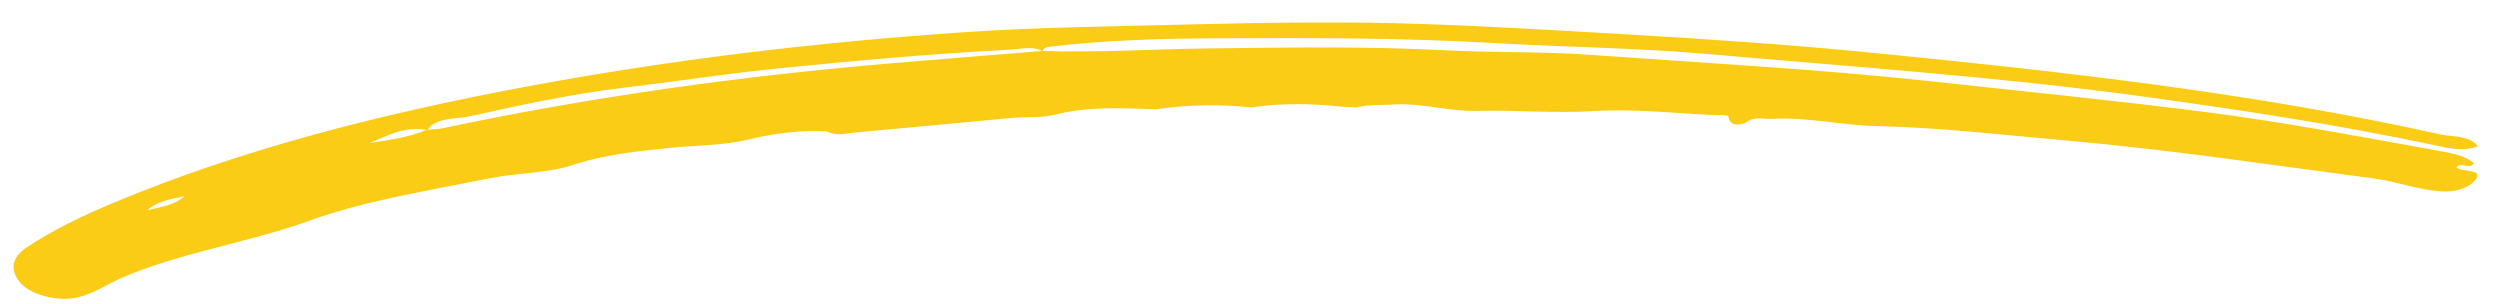 <svg width="107" height="13" viewBox="0 0 107 13" fill="none" xmlns="http://www.w3.org/2000/svg">
<path fill-rule="evenodd" clip-rule="evenodd" d="M7.884 8.398C7.302 8.521 6.699 8.627 6.316 8.996C6.879 8.849 7.497 8.782 7.884 8.398ZM44.622 2.181C46.986 2.258 49.335 2.102 51.693 2.073C55.073 2.032 58.453 1.977 61.841 2.152C63.922 2.259 66.006 2.198 68.097 2.349C72.972 2.701 77.853 2.958 82.711 3.486C86.61 3.91 90.515 4.299 94.4 4.796C97.845 5.238 101.223 5.889 104.615 6.499C105.091 6.585 105.559 6.707 105.888 6.984C105.709 7.286 105.298 6.9 105.131 7.162C105.38 7.378 106.247 7.233 105.991 7.637C105.783 7.967 105.227 8.234 104.494 8.19C103.476 8.129 102.59 7.766 101.605 7.638C97.235 7.067 92.887 6.406 88.475 6.017C85.761 5.778 83.049 5.457 80.327 5.397C78.818 5.363 77.364 5.005 75.858 5.087C75.488 5.107 75.113 4.964 74.759 5.222C74.627 5.318 74.049 5.49 73.979 5.004C73.965 4.902 73.7 4.938 73.536 4.931C71.766 4.863 69.974 4.644 68.233 4.753C66.538 4.859 64.864 4.705 63.181 4.745C61.992 4.774 60.813 4.387 59.58 4.476C59.071 4.512 58.547 4.463 58.056 4.6C57.863 4.589 57.671 4.579 57.479 4.568C56.171 4.434 54.868 4.397 53.577 4.599C52.204 4.456 50.843 4.476 49.493 4.677C48.034 4.629 46.583 4.544 45.161 4.906C44.57 5.057 43.87 4.995 43.225 5.054C41.029 5.255 38.837 5.472 36.64 5.668C36.234 5.705 35.805 5.842 35.401 5.626C34.25 5.55 33.154 5.713 32.077 5.957C31 6.235 29.842 6.21 28.725 6.324C27.287 6.47 25.892 6.608 24.547 7.053C23.441 7.419 22.134 7.394 20.934 7.634C18.312 8.161 15.601 8.593 13.206 9.456C10.601 10.395 7.697 10.811 5.201 11.895C4.565 12.171 4.043 12.563 3.297 12.735C2.536 12.91 1.303 12.66 0.825 12.05C0.433 11.551 0.493 11.021 1.137 10.592C2.24 9.859 3.483 9.258 4.775 8.715C10.335 6.378 16.378 4.852 22.624 3.689C28.726 2.553 34.942 1.808 41.243 1.38C44.45 1.163 47.673 1.128 50.894 1.047C54.208 0.964 57.52 0.914 60.837 1.025C63.79 1.124 66.74 1.305 69.69 1.476C73.144 1.677 76.593 1.91 80.023 2.248C88.251 3.058 96.46 3.973 104.445 5.753C104.983 5.873 105.67 5.773 106.058 6.26C105.464 6.483 104.892 6.363 104.33 6.243C100.218 5.363 96.042 4.724 91.833 4.146C85.631 3.293 79.368 2.868 73.125 2.315C70.105 2.048 67.053 2.022 64.019 1.846C60.038 1.614 56.057 1.619 52.081 1.639C49.703 1.65 47.314 1.718 44.962 1.995C44.791 2.015 44.644 2.05 44.63 2.197C44.204 1.952 43.738 2.097 43.297 2.12C39.868 2.303 36.462 2.604 33.065 2.954C30.932 3.174 28.831 3.5 26.708 3.753C24.475 4.019 22.288 4.492 20.127 4.973C19.515 5.109 18.651 5.005 18.299 5.57C17.285 5.369 16.58 5.827 15.8 6.123C16.659 5.995 17.524 5.876 18.288 5.55C18.512 5.53 18.747 5.533 18.96 5.488C25.268 4.147 31.717 3.25 38.276 2.698C40.39 2.52 42.506 2.353 44.622 2.181Z" fill="#FACC15"/>
</svg>
